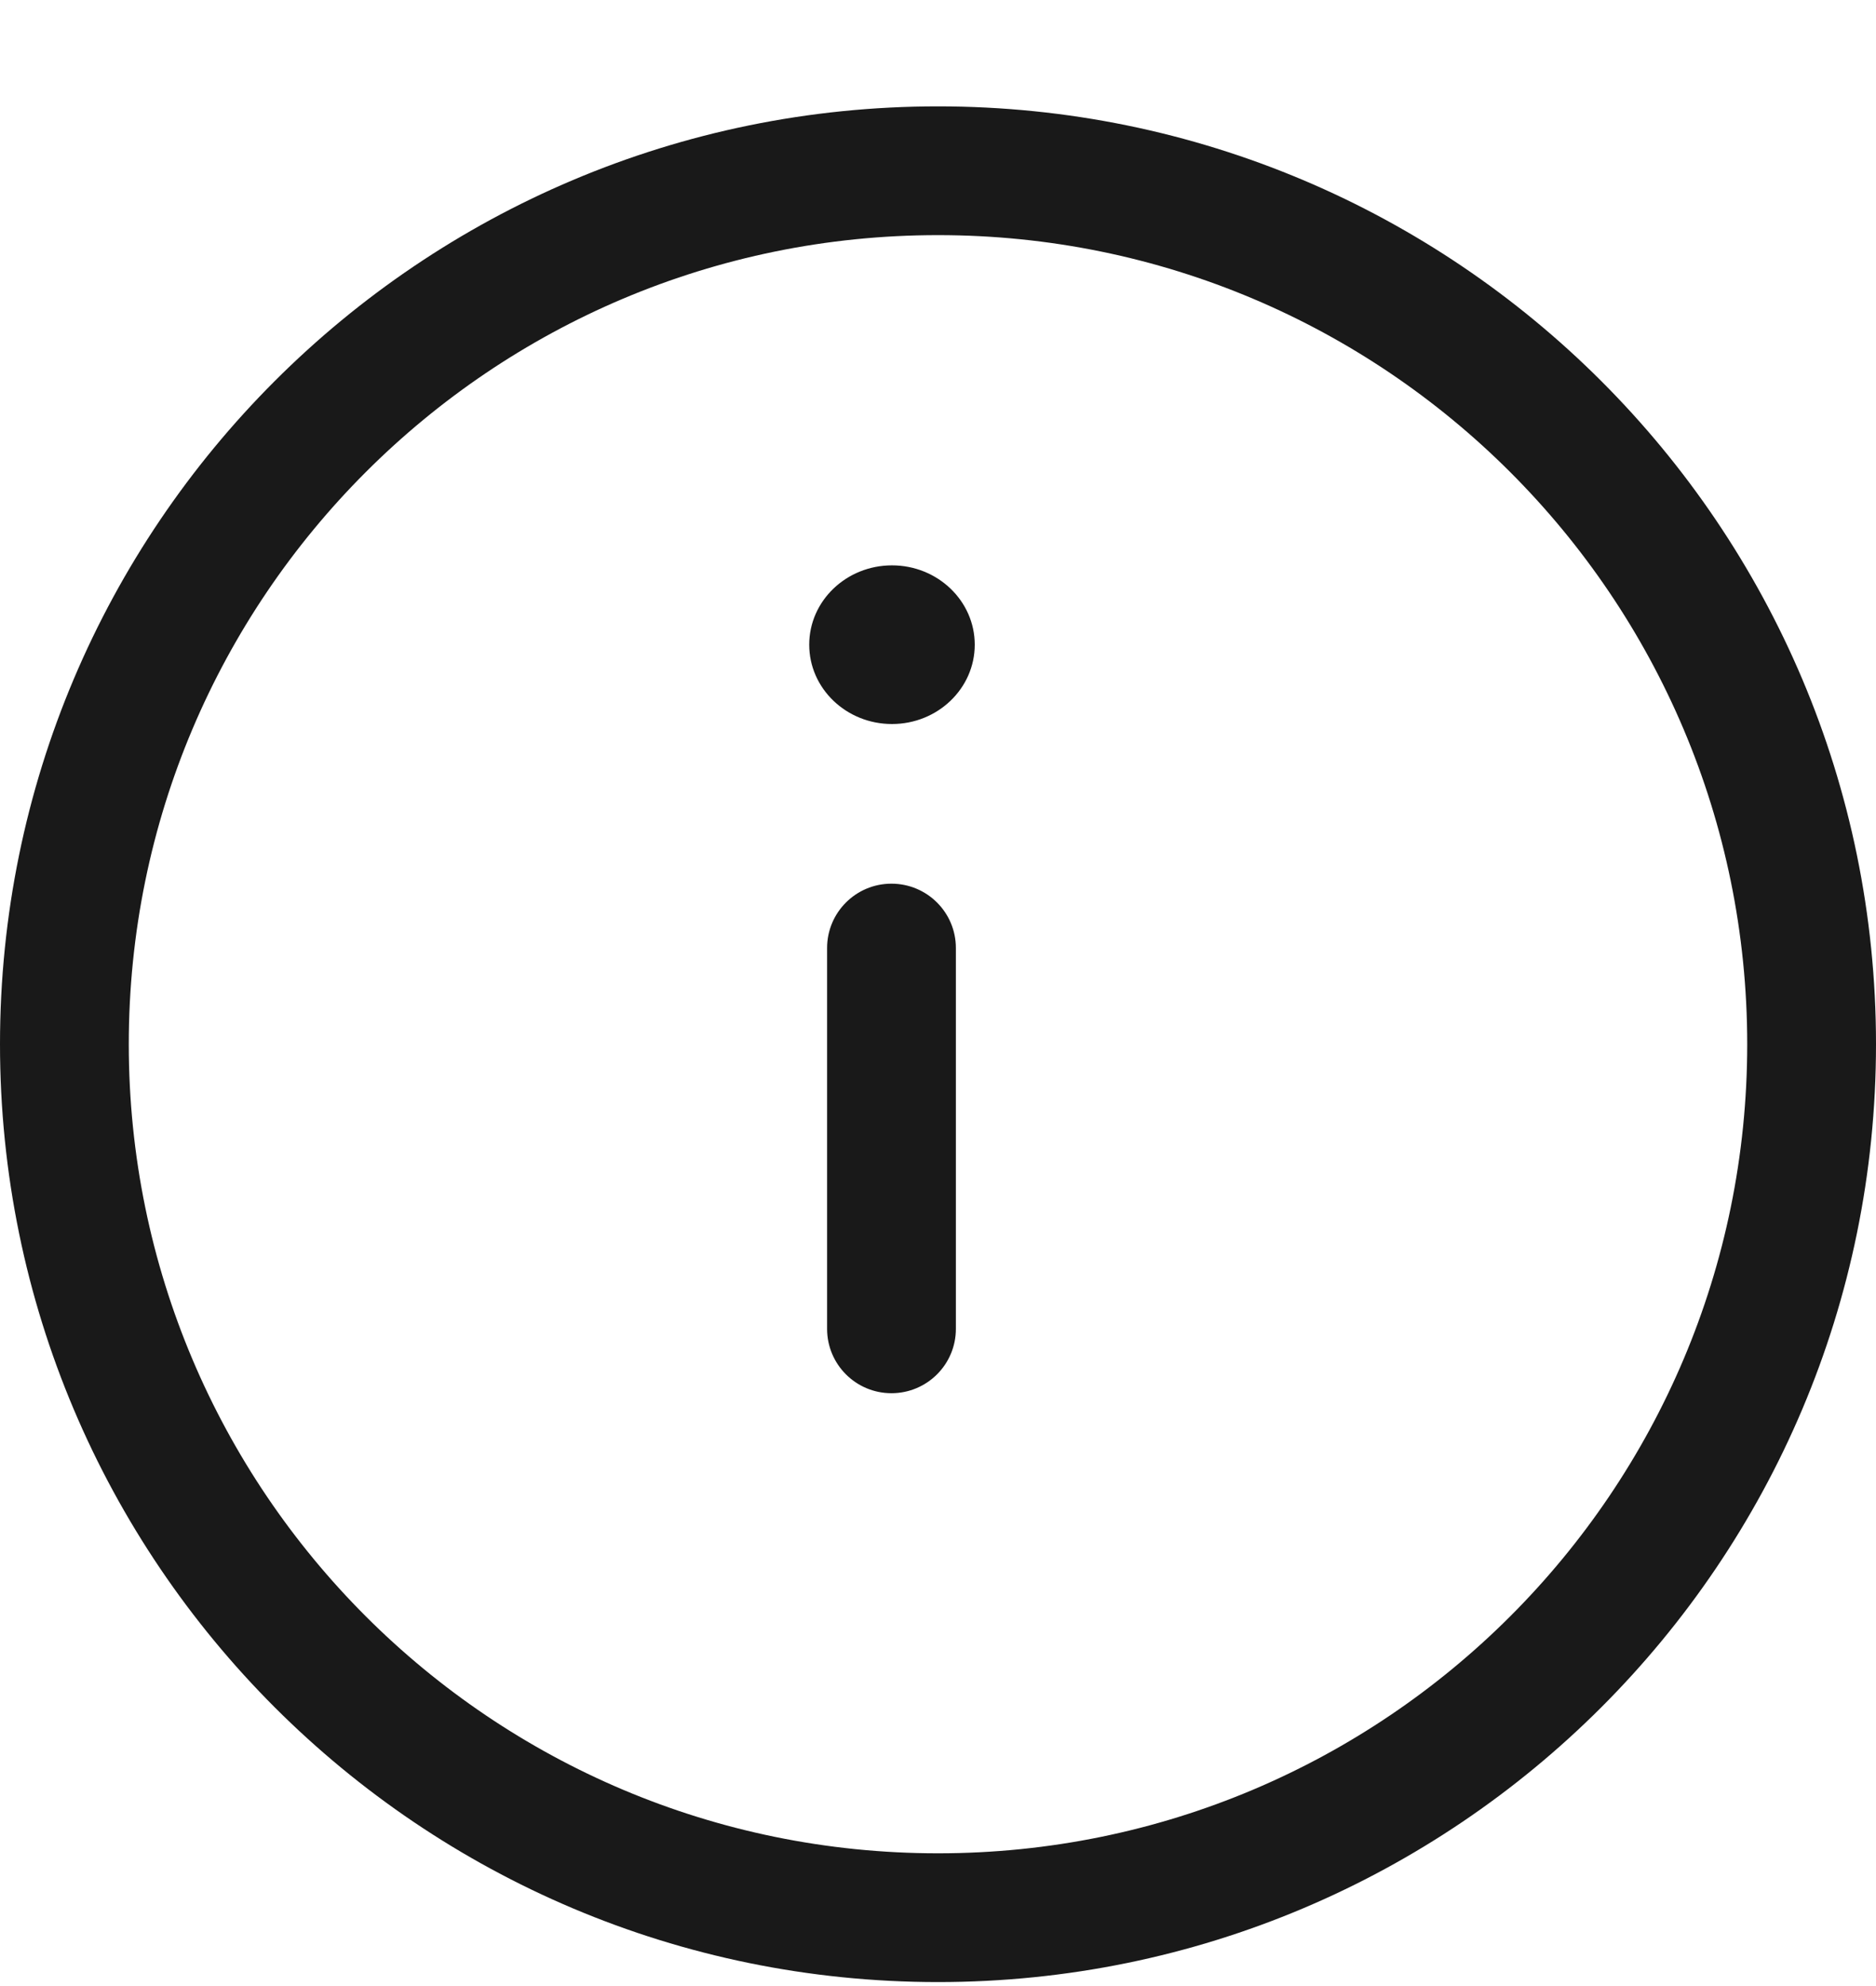 <svg width="17" height="18" viewBox="0 0 17 18" fill="none" xmlns="http://www.w3.org/2000/svg">
<path fill-rule="evenodd" clip-rule="evenodd" d="M1.167 9.464C1.167 5.414 4.45 2.131 8.5 2.131C12.55 2.131 15.833 5.414 15.833 9.464C15.833 13.514 12.55 16.797 8.5 16.797C4.45 16.797 1.167 13.514 1.167 9.464ZM8.5 0.964C3.806 0.964 0 4.769 0 9.464C0 14.158 3.806 17.964 8.5 17.964C13.194 17.964 17 14.158 17 9.464C17 4.769 13.194 0.964 8.5 0.964ZM8.083 5.124C8.497 5.124 8.833 5.446 8.833 5.843C8.833 6.24 8.497 6.562 8.083 6.562C7.669 6.562 7.333 6.24 7.333 5.843C7.333 5.446 7.669 5.124 8.083 5.124ZM8.078 12.627C8.401 12.627 8.662 12.366 8.662 12.044V8.592C8.662 8.27 8.401 8.009 8.078 8.009C7.756 8.009 7.495 8.27 7.495 8.592V12.044C7.495 12.366 7.756 12.627 8.078 12.627Z" fill="black" fill-opacity="0.9"/>
</svg>
